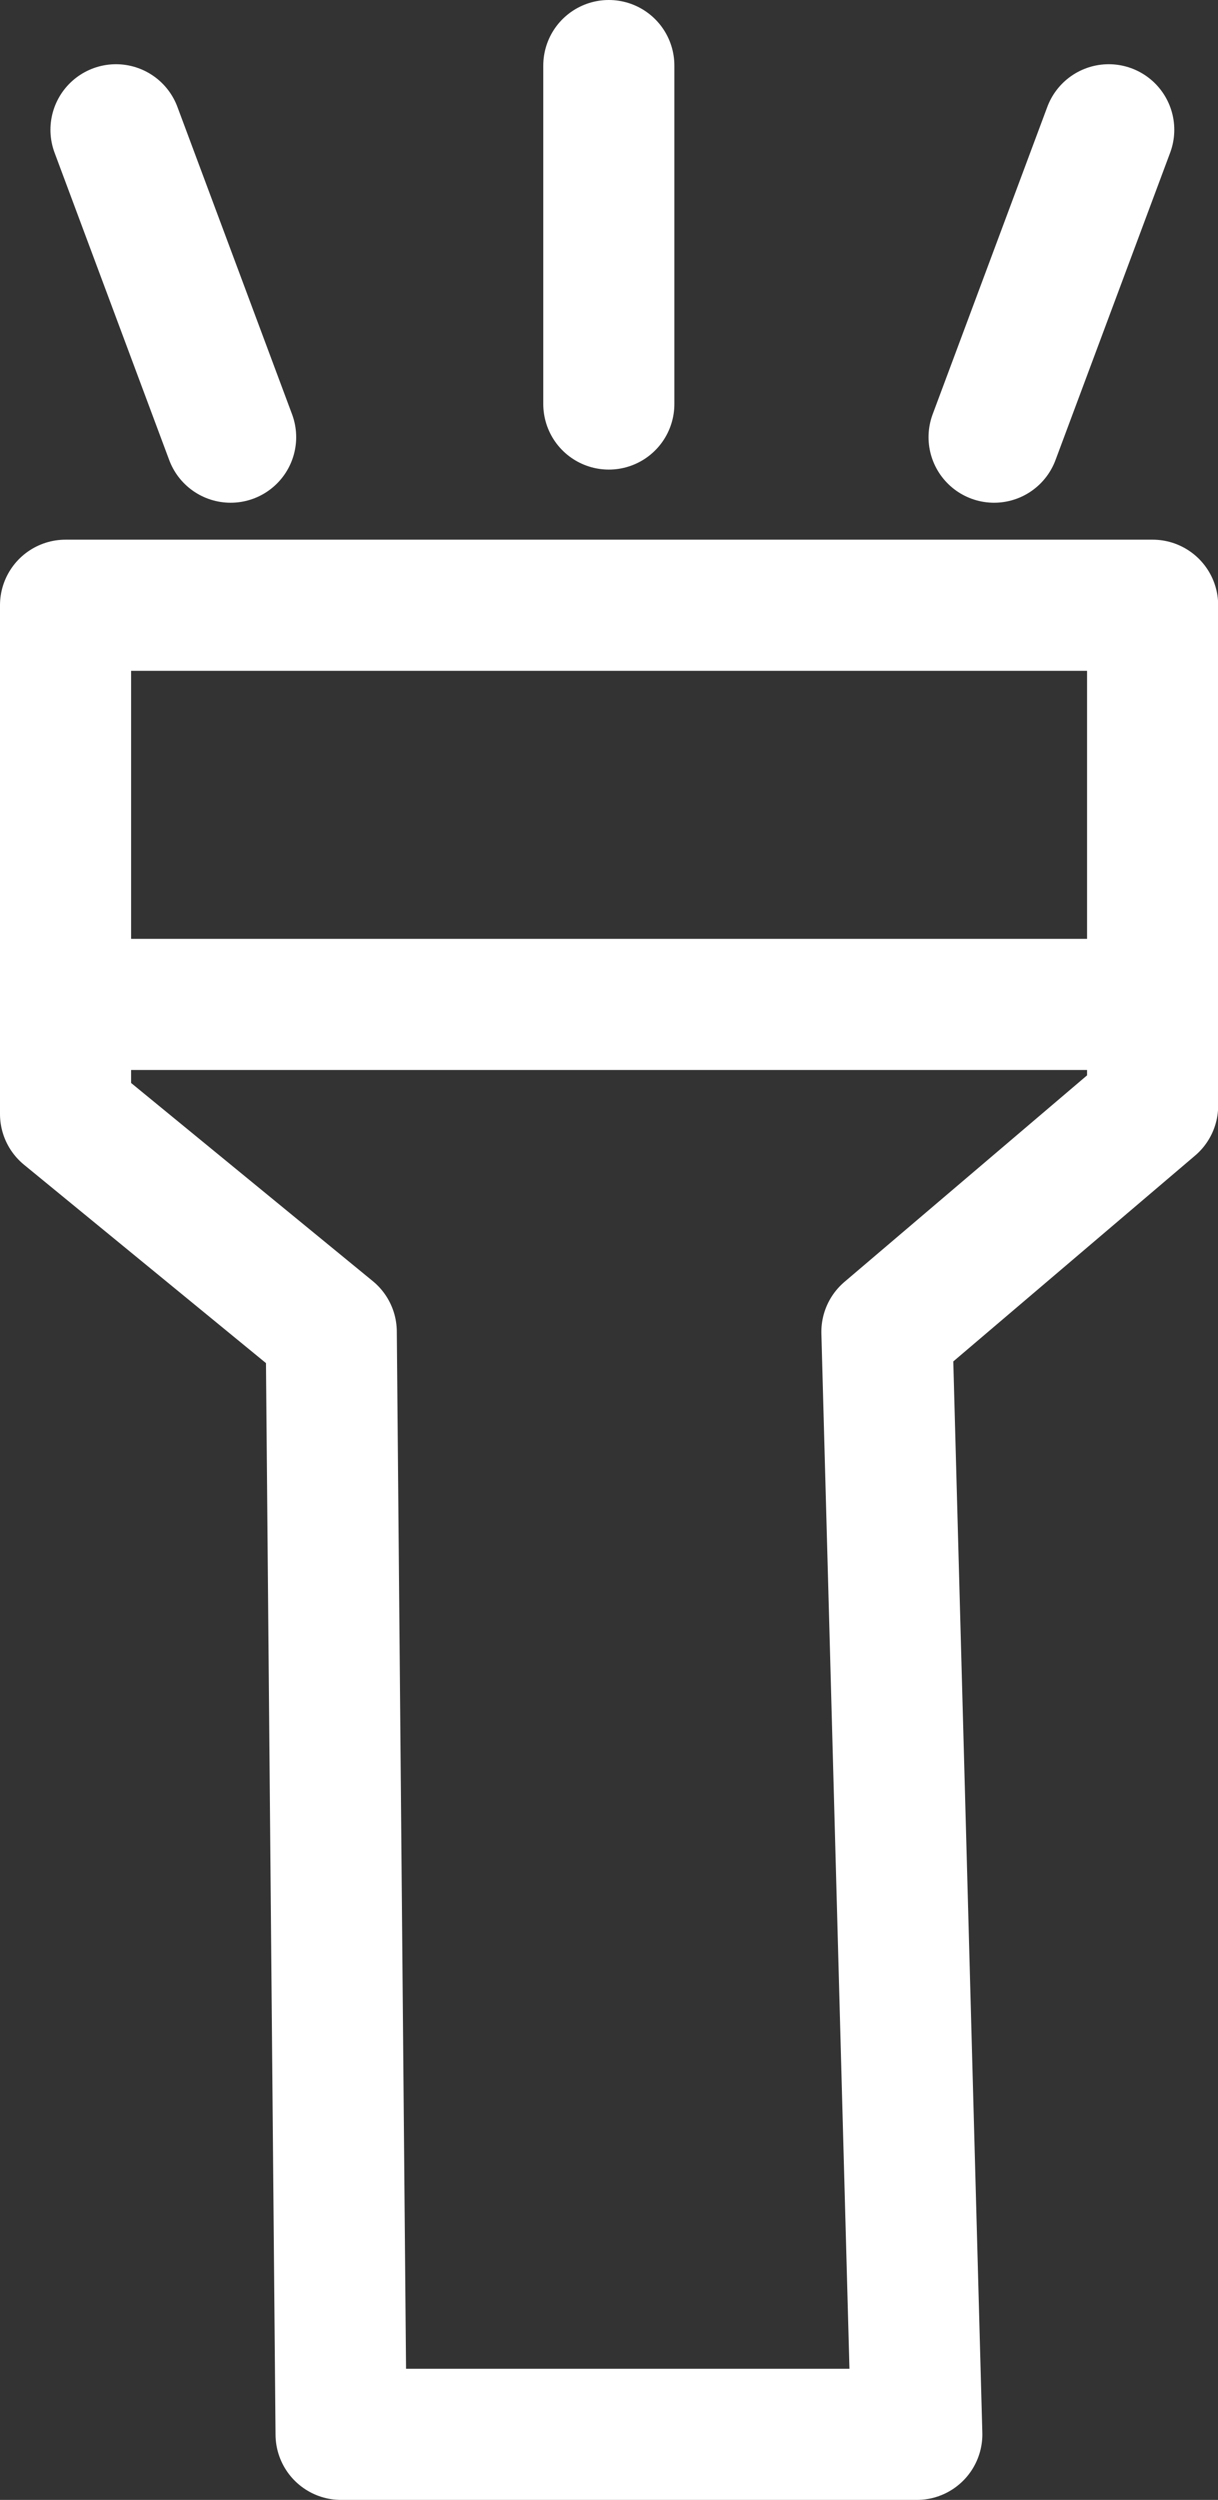 <svg xmlns="http://www.w3.org/2000/svg" width="37.163" height="76.256" viewBox="0 0 37.163 76.256">
  <rect x="0" y="0" width="37.163" height="76.256" fill="#333333" stroke="none"/>
  <g id="Component_32_3" data-name="Component 32 – 3" transform="translate(2 2)">
    <path id="Path_203" data-name="Path 203" d="M262.132,40.155l.3,33.63h17.566l-.912-33.63,8.107-6.9V17.991H254.025V33.51Z" transform="translate(-254.025 -1.529)" fill="none" stroke="#fff" stroke-linecap="round" stroke-linejoin="round" stroke-width="4"/>
    <line id="Line_22" data-name="Line 22" x2="32.758" transform="translate(0.404 28.638)" fill="none" stroke="#fff" stroke-linecap="round" stroke-linejoin="round" stroke-width="4"/>
    <line id="Line_23" data-name="Line 23" y2="10.324" transform="translate(16.576)" fill="none" stroke="#fff" stroke-linecap="round" stroke-linejoin="round" stroke-width="4"/>
    <line id="Line_24" data-name="Line 24" x1="3.498" y1="9.376" transform="translate(1.539 1.959)" fill="none" stroke="#fff" stroke-linecap="round" stroke-linejoin="round" stroke-width="4"/>
    <line id="Line_25" data-name="Line 25" y1="9.376" x2="3.498" transform="translate(28.331 1.959)" fill="none" stroke="#fff" stroke-linecap="round" stroke-linejoin="round" stroke-width="4"/>
  </g>
</svg>
